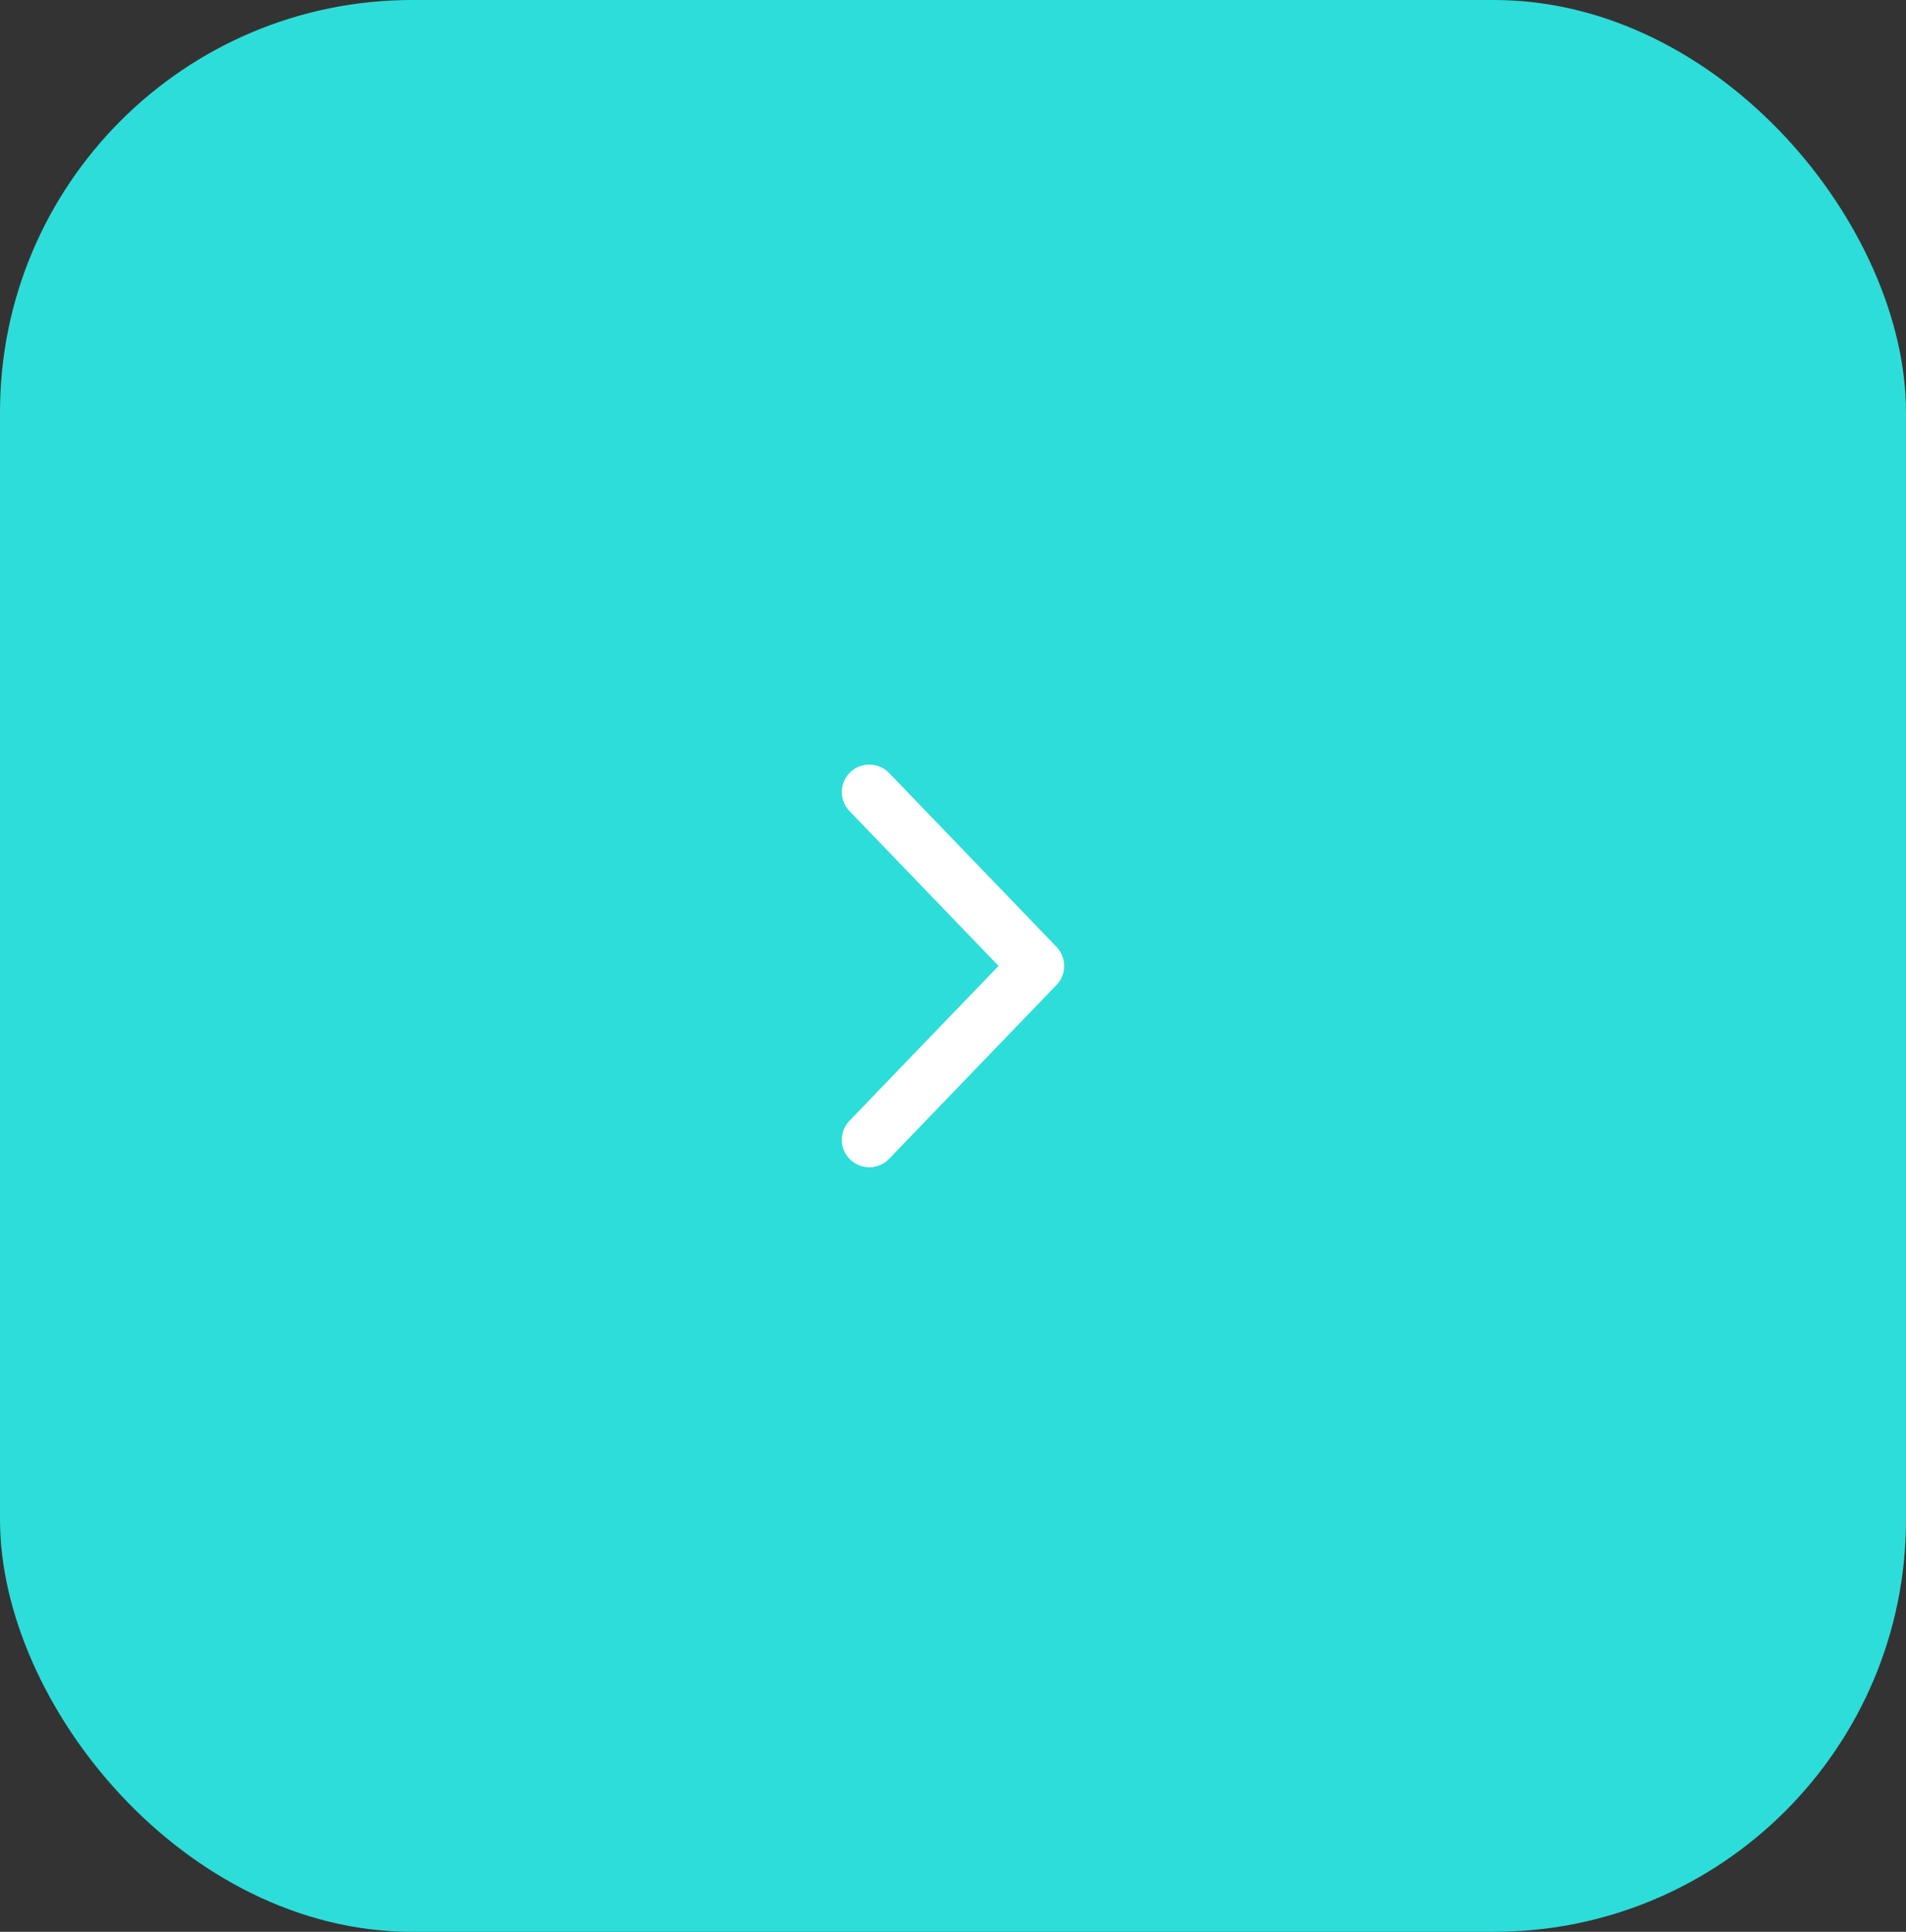 <?xml version="1.0" encoding="UTF-8"?> <svg xmlns="http://www.w3.org/2000/svg" width="74" height="75" viewBox="0 0 74 75" fill="none"><rect x="0" y="0" width="74" height="75" fill="#333333" stroke="none"/><rect width="74" height="75" rx="16" fill="#2DDDD9"></rect><path d="M33.75 44.25L40.25 37.5L33.75 30.75" stroke="white" stroke-width="2.133" stroke-linecap="round" stroke-linejoin="round"></path></svg> 